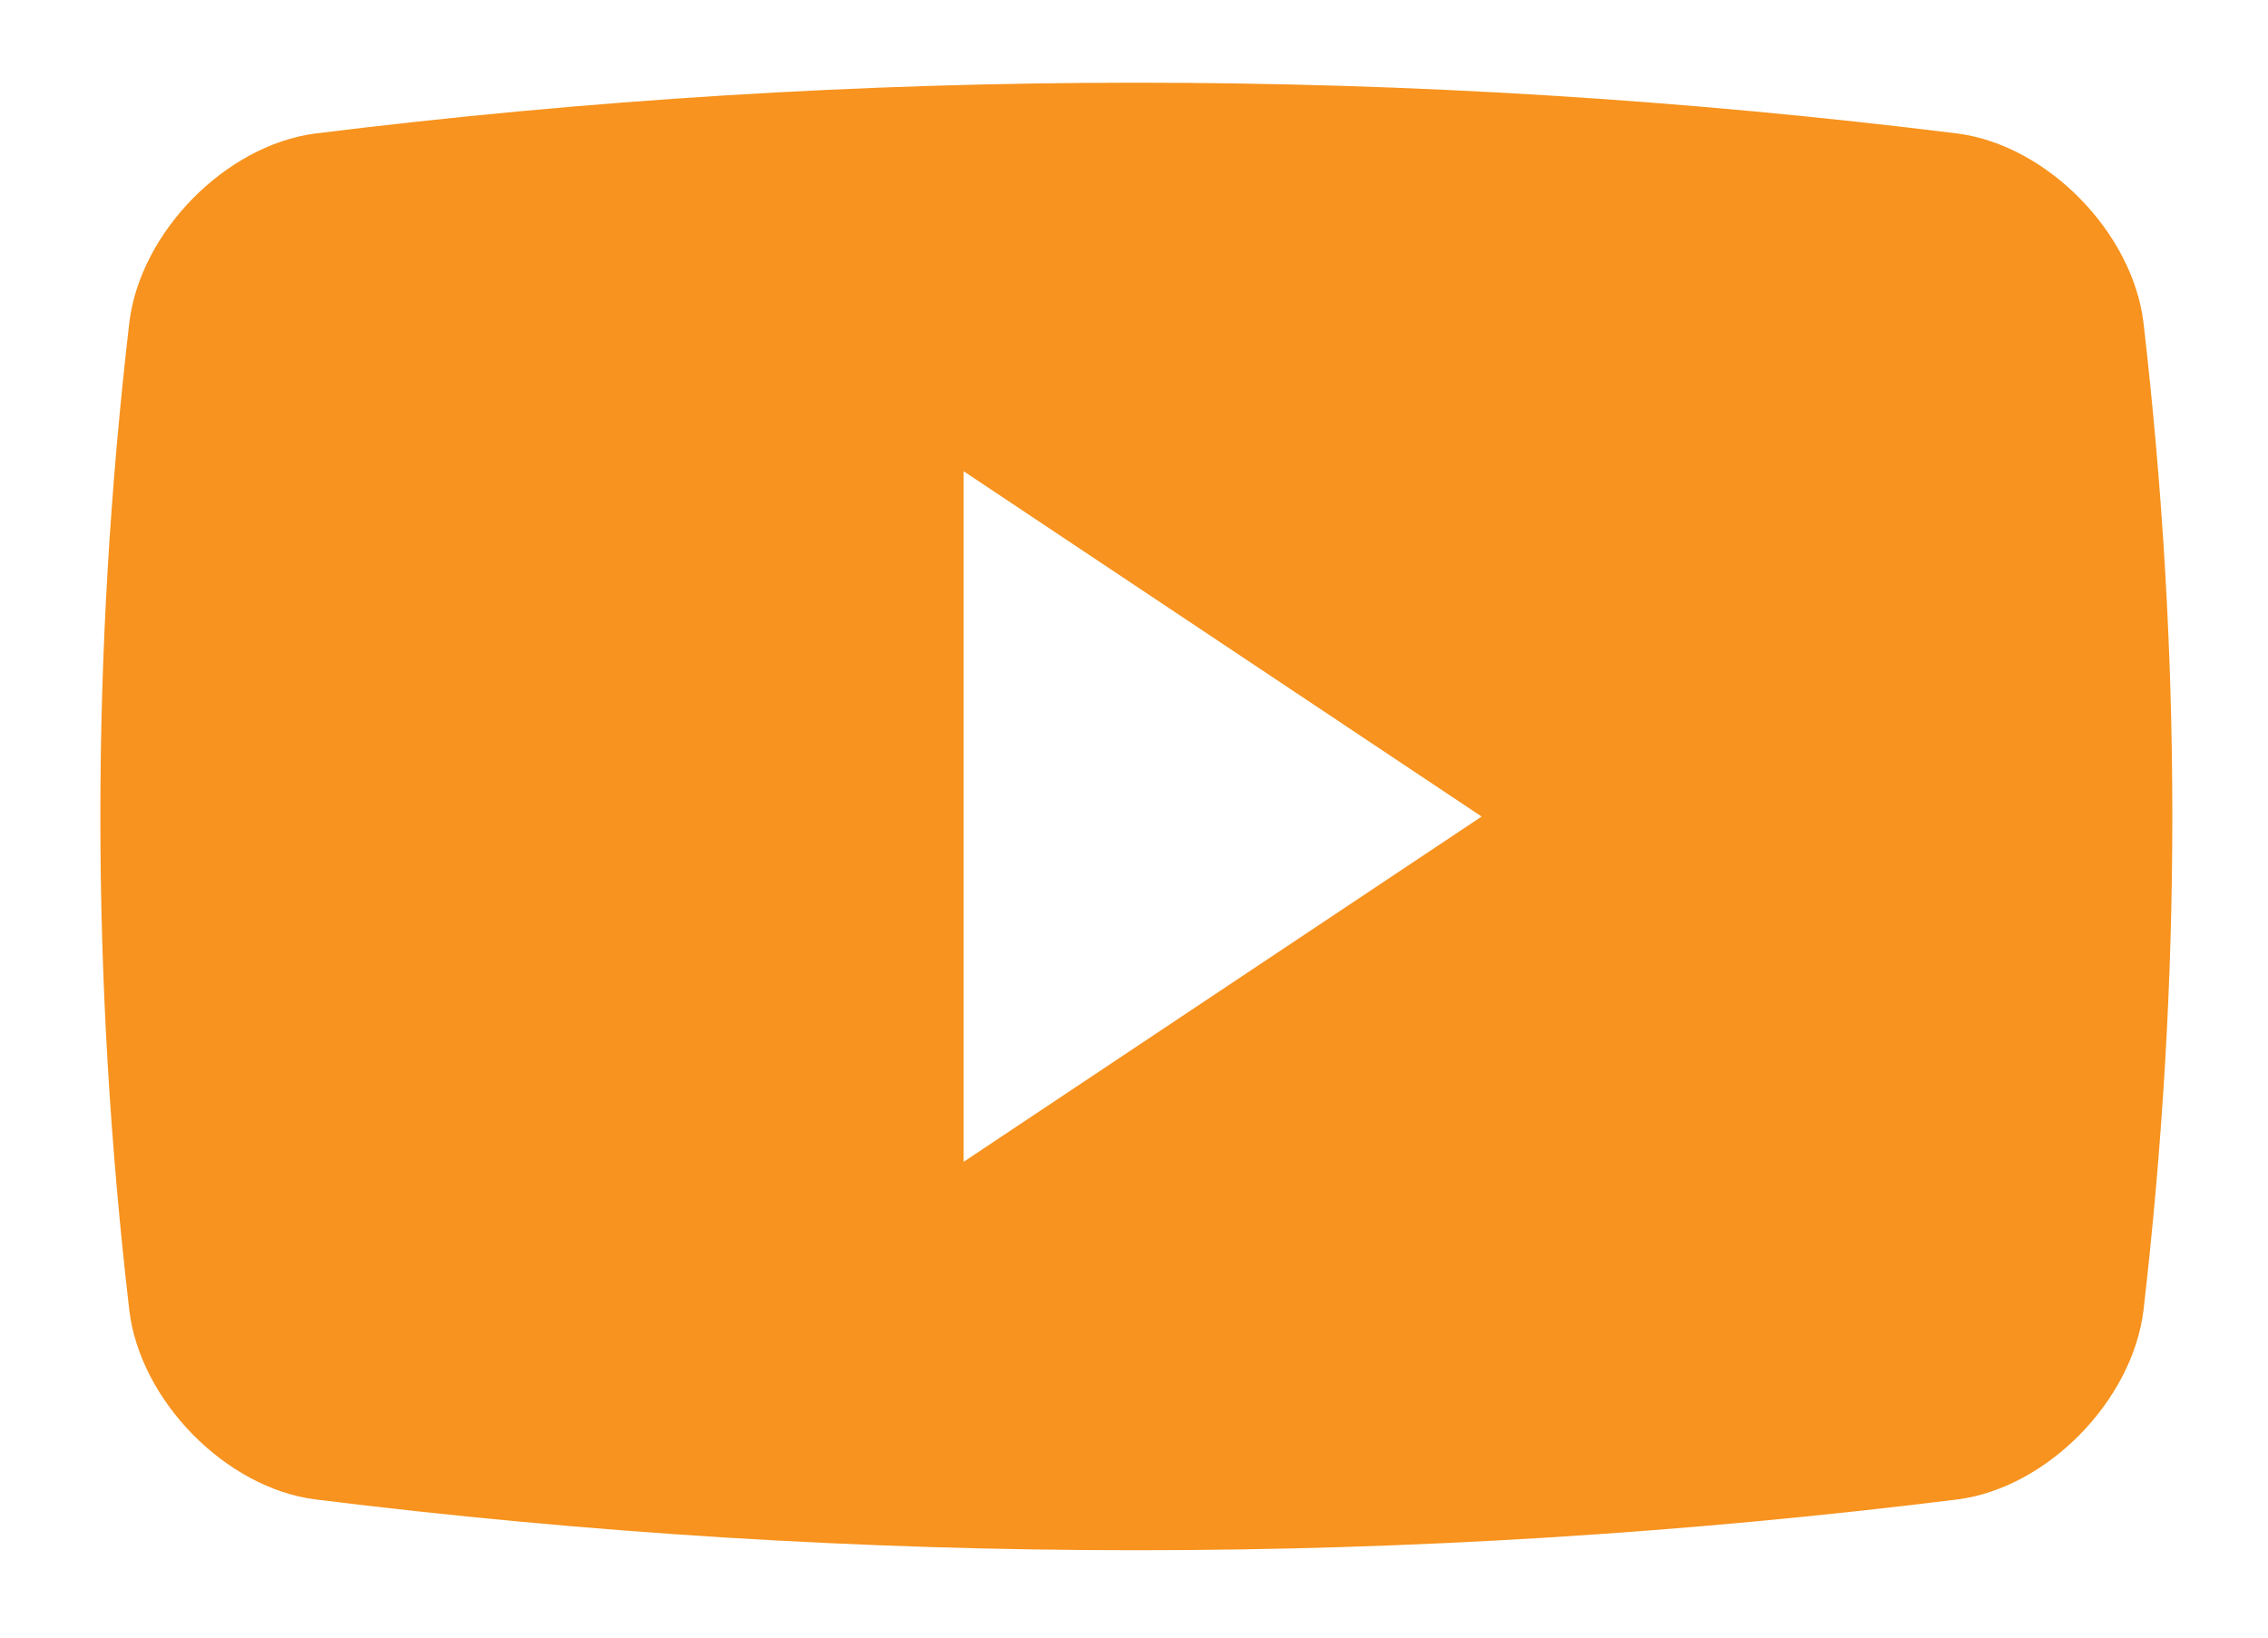 <svg width="18" height="13" viewBox="0 0 18 13" fill="none" xmlns="http://www.w3.org/2000/svg">
    <path d="M17.012 2.563C16.925 1.843 16.247 1.153 15.537 1.06C11.208 0.522 6.83 0.522 2.501 1.06C1.791 1.153 1.112 1.843 1.026 2.563C0.72 5.202 0.72 7.761 1.026 10.4C1.112 11.12 1.791 11.811 2.501 11.903C6.83 12.441 11.208 12.441 15.537 11.903C16.247 11.811 16.925 11.12 17.012 10.4C17.317 7.761 17.317 5.202 17.012 2.563ZM7.648 9.223V3.741L11.759 6.482L7.648 9.223Z" fill="#F7931E"/>
</svg>